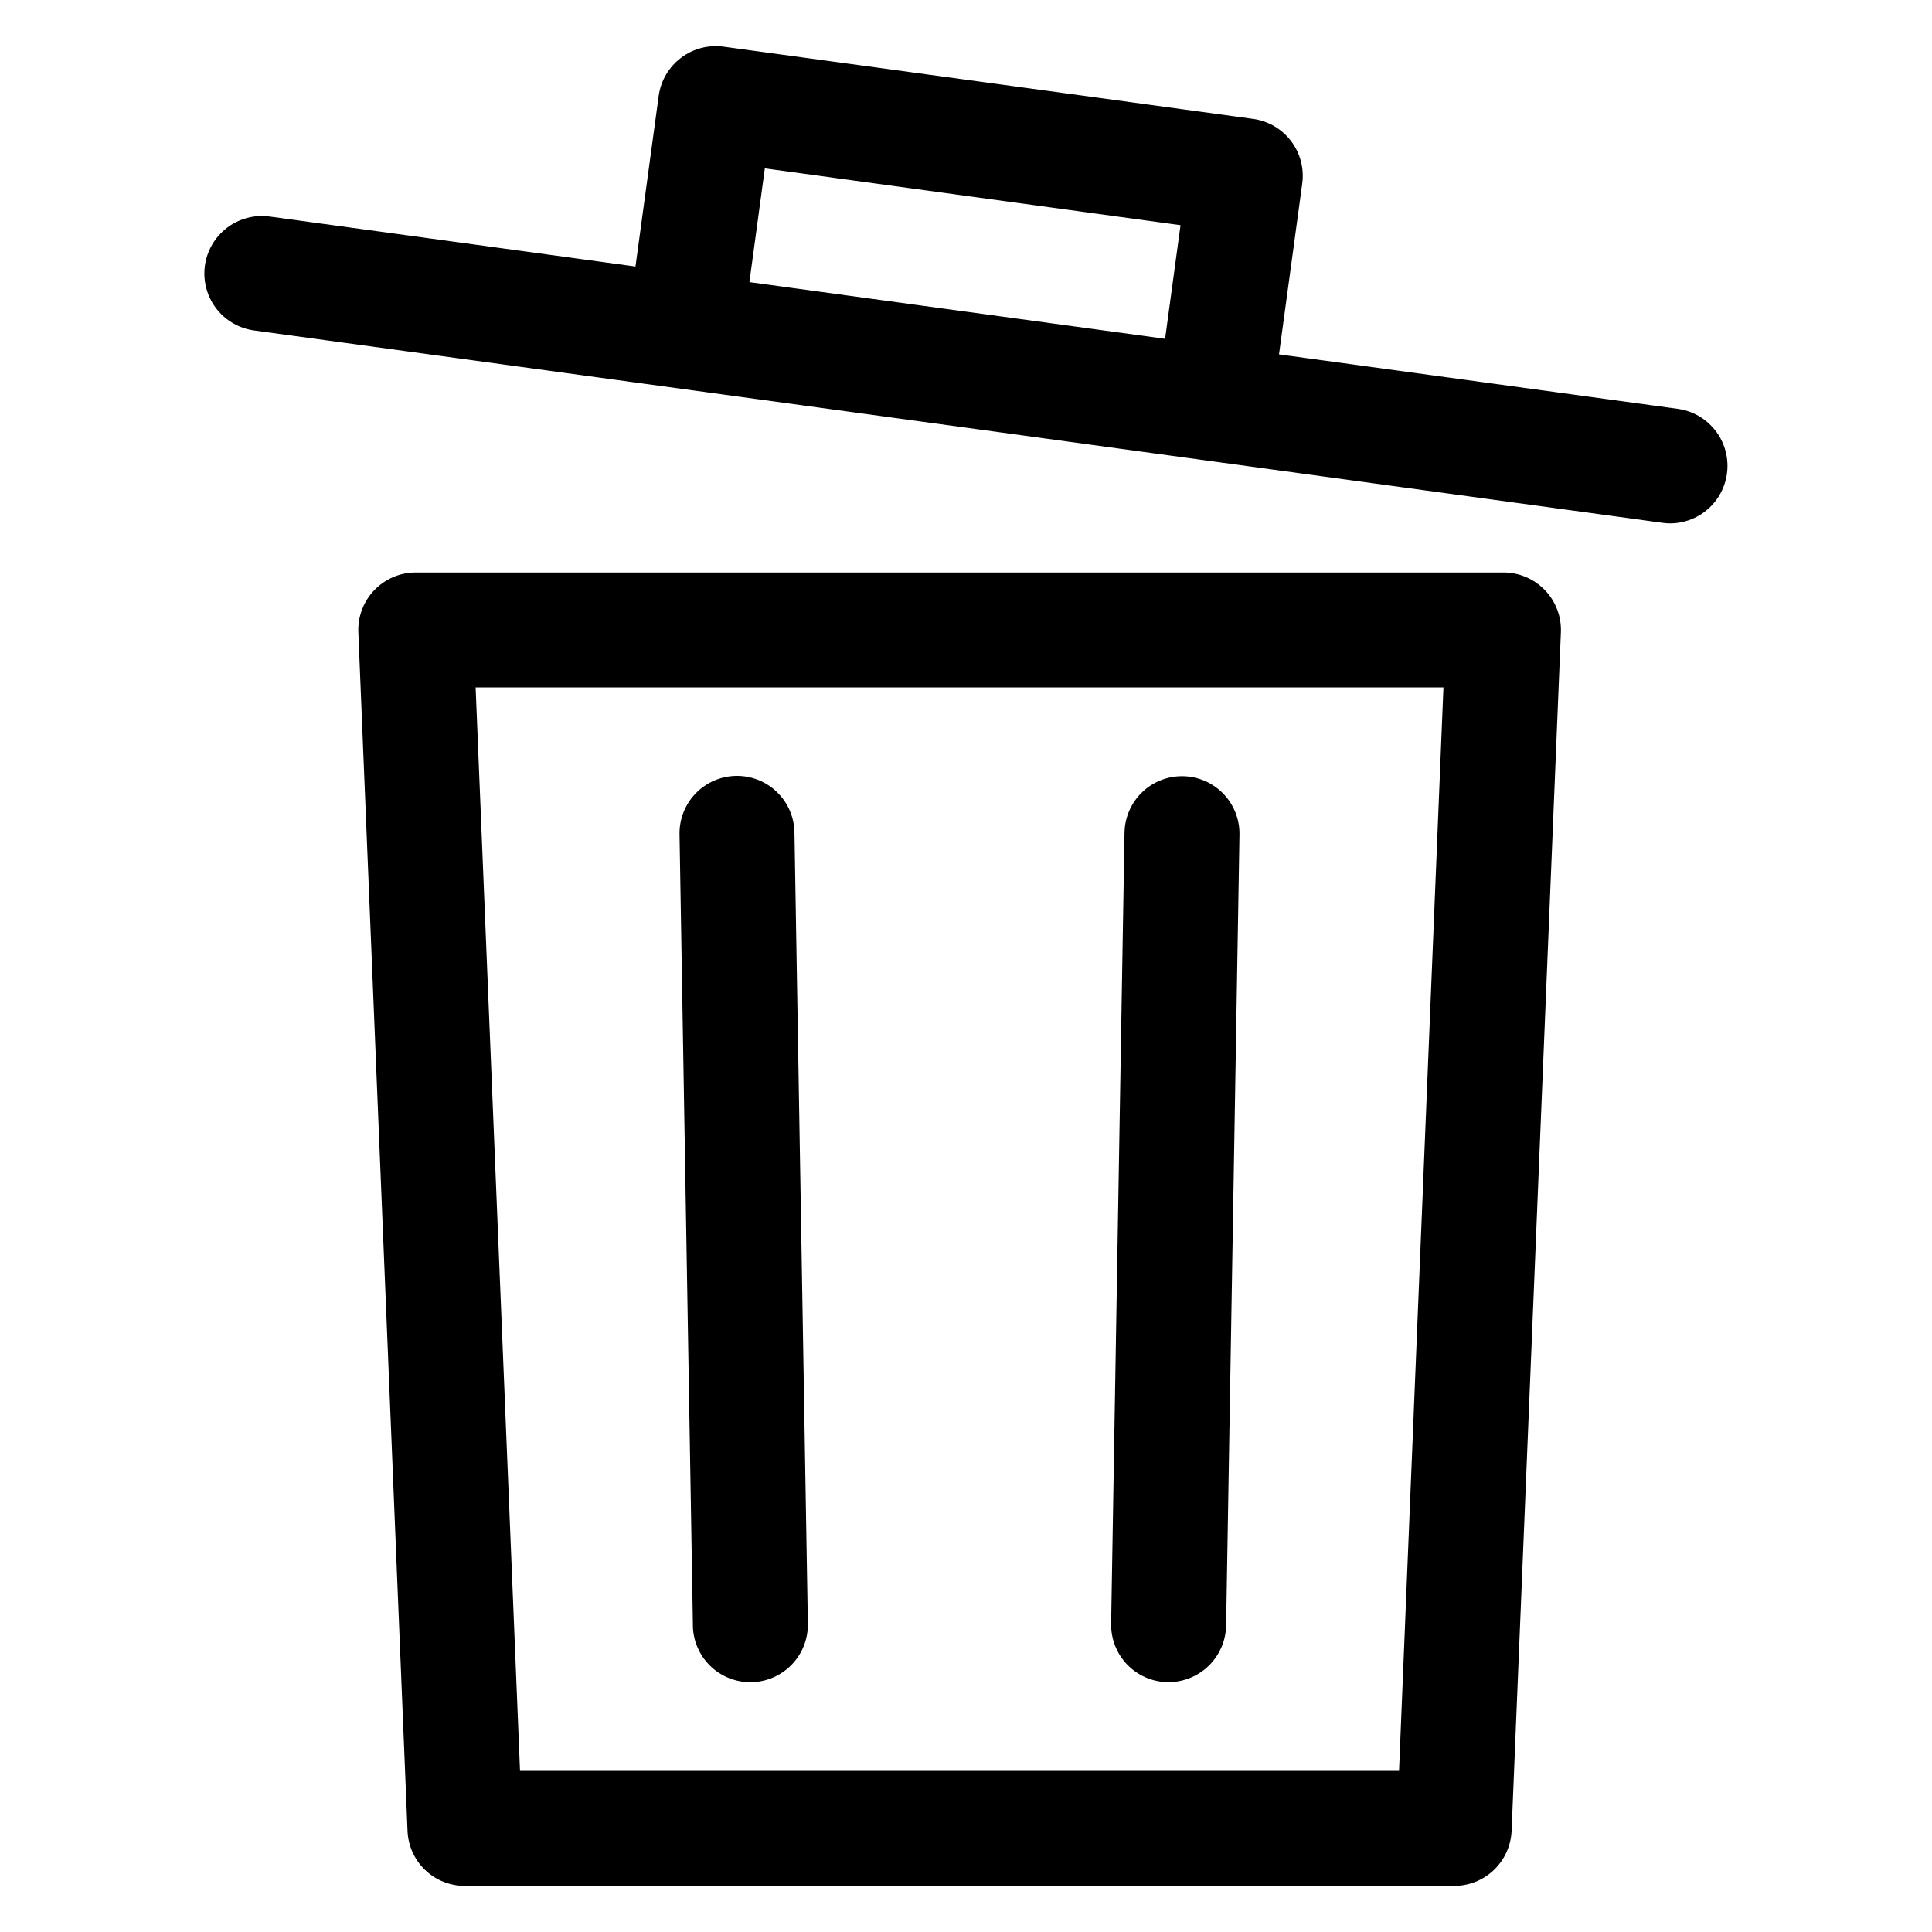 <?xml version="1.0" encoding="UTF-8"?>
<!-- Uploaded to: SVG Repo, www.svgrepo.com, Generator: SVG Repo Mixer Tools -->
<svg fill="#000000" width="800px" height="800px" version="1.1" viewBox="144 144 512 512" xmlns="http://www.w3.org/2000/svg">
 <path d="m438.46 574.3 3.547-209.62v-0.004c0.066-3.996 1.699-7.805 4.551-10.609 2.848-2.801 6.688-4.371 10.684-4.367h0.266c4.039 0.07 7.883 1.746 10.688 4.648 2.805 2.906 4.344 6.805 4.277 10.844l-3.539 209.62c-0.082 3.988-1.723 7.789-4.566 10.59-2.848 2.797-6.676 4.371-10.668 4.387h-0.266c-4.043-0.062-7.891-1.734-10.703-4.641-2.809-2.91-4.344-6.816-4.269-10.855zm-110.83 0.543-3.547-209.62v-0.004c-0.098-4.055 1.426-7.984 4.234-10.91 2.805-2.93 6.668-4.617 10.723-4.688 4.055-0.074 7.973 1.477 10.883 4.301 2.91 2.828 4.574 6.699 4.621 10.754l3.547 209.62c0.07 4.043-1.469 7.945-4.277 10.852-2.809 2.91-6.656 4.582-10.695 4.652h-0.27c-3.996 0-7.832-1.57-10.684-4.371-2.848-2.801-4.481-6.613-4.547-10.605zm19.059-386.22 110.16 15.051-4.09 30.113-110.16-15.023zm239.99 94.078h-0.004c5.18-0.043 9.98-2.707 12.754-7.078 2.773-4.375 3.137-9.852 0.969-14.555-2.168-4.699-6.574-7.977-11.699-8.707l-105.75-14.445 6.152-45.25v-0.004c0.551-4.004-0.512-8.062-2.957-11.281-2.441-3.219-6.066-5.332-10.07-5.879l-140.35-19.141c-4-0.539-8.055 0.531-11.27 2.973-3.215 2.441-5.336 6.059-5.891 10.059l-6.152 45.238-96.969-13.25h-0.004c-5.394-0.73-10.766 1.473-14.098 5.781-3.328 4.305-4.106 10.059-2.039 15.098 2.062 5.035 6.66 8.586 12.051 9.316l373.25 50.977c0.699 0.098 1.406 0.145 2.113 0.148zm-71.918 330.6 11.766-287.12h-256.48l11.766 287.12zm-260.57-317.59h0.004c-4.152-0.004-8.121 1.688-10.996 4.68s-4.406 7.031-4.234 11.176l13.031 317.59c0.141 3.926 1.797 7.648 4.629 10.375 2.828 2.731 6.606 4.254 10.539 4.25h262.2-0.004c3.938 0.004 7.723-1.516 10.562-4.242 2.84-2.731 4.512-6.449 4.668-10.383l13.059-317.59c0.172-4.144-1.355-8.184-4.231-11.176s-6.848-4.684-10.996-4.68z" fill-rule="evenodd"/>
</svg>